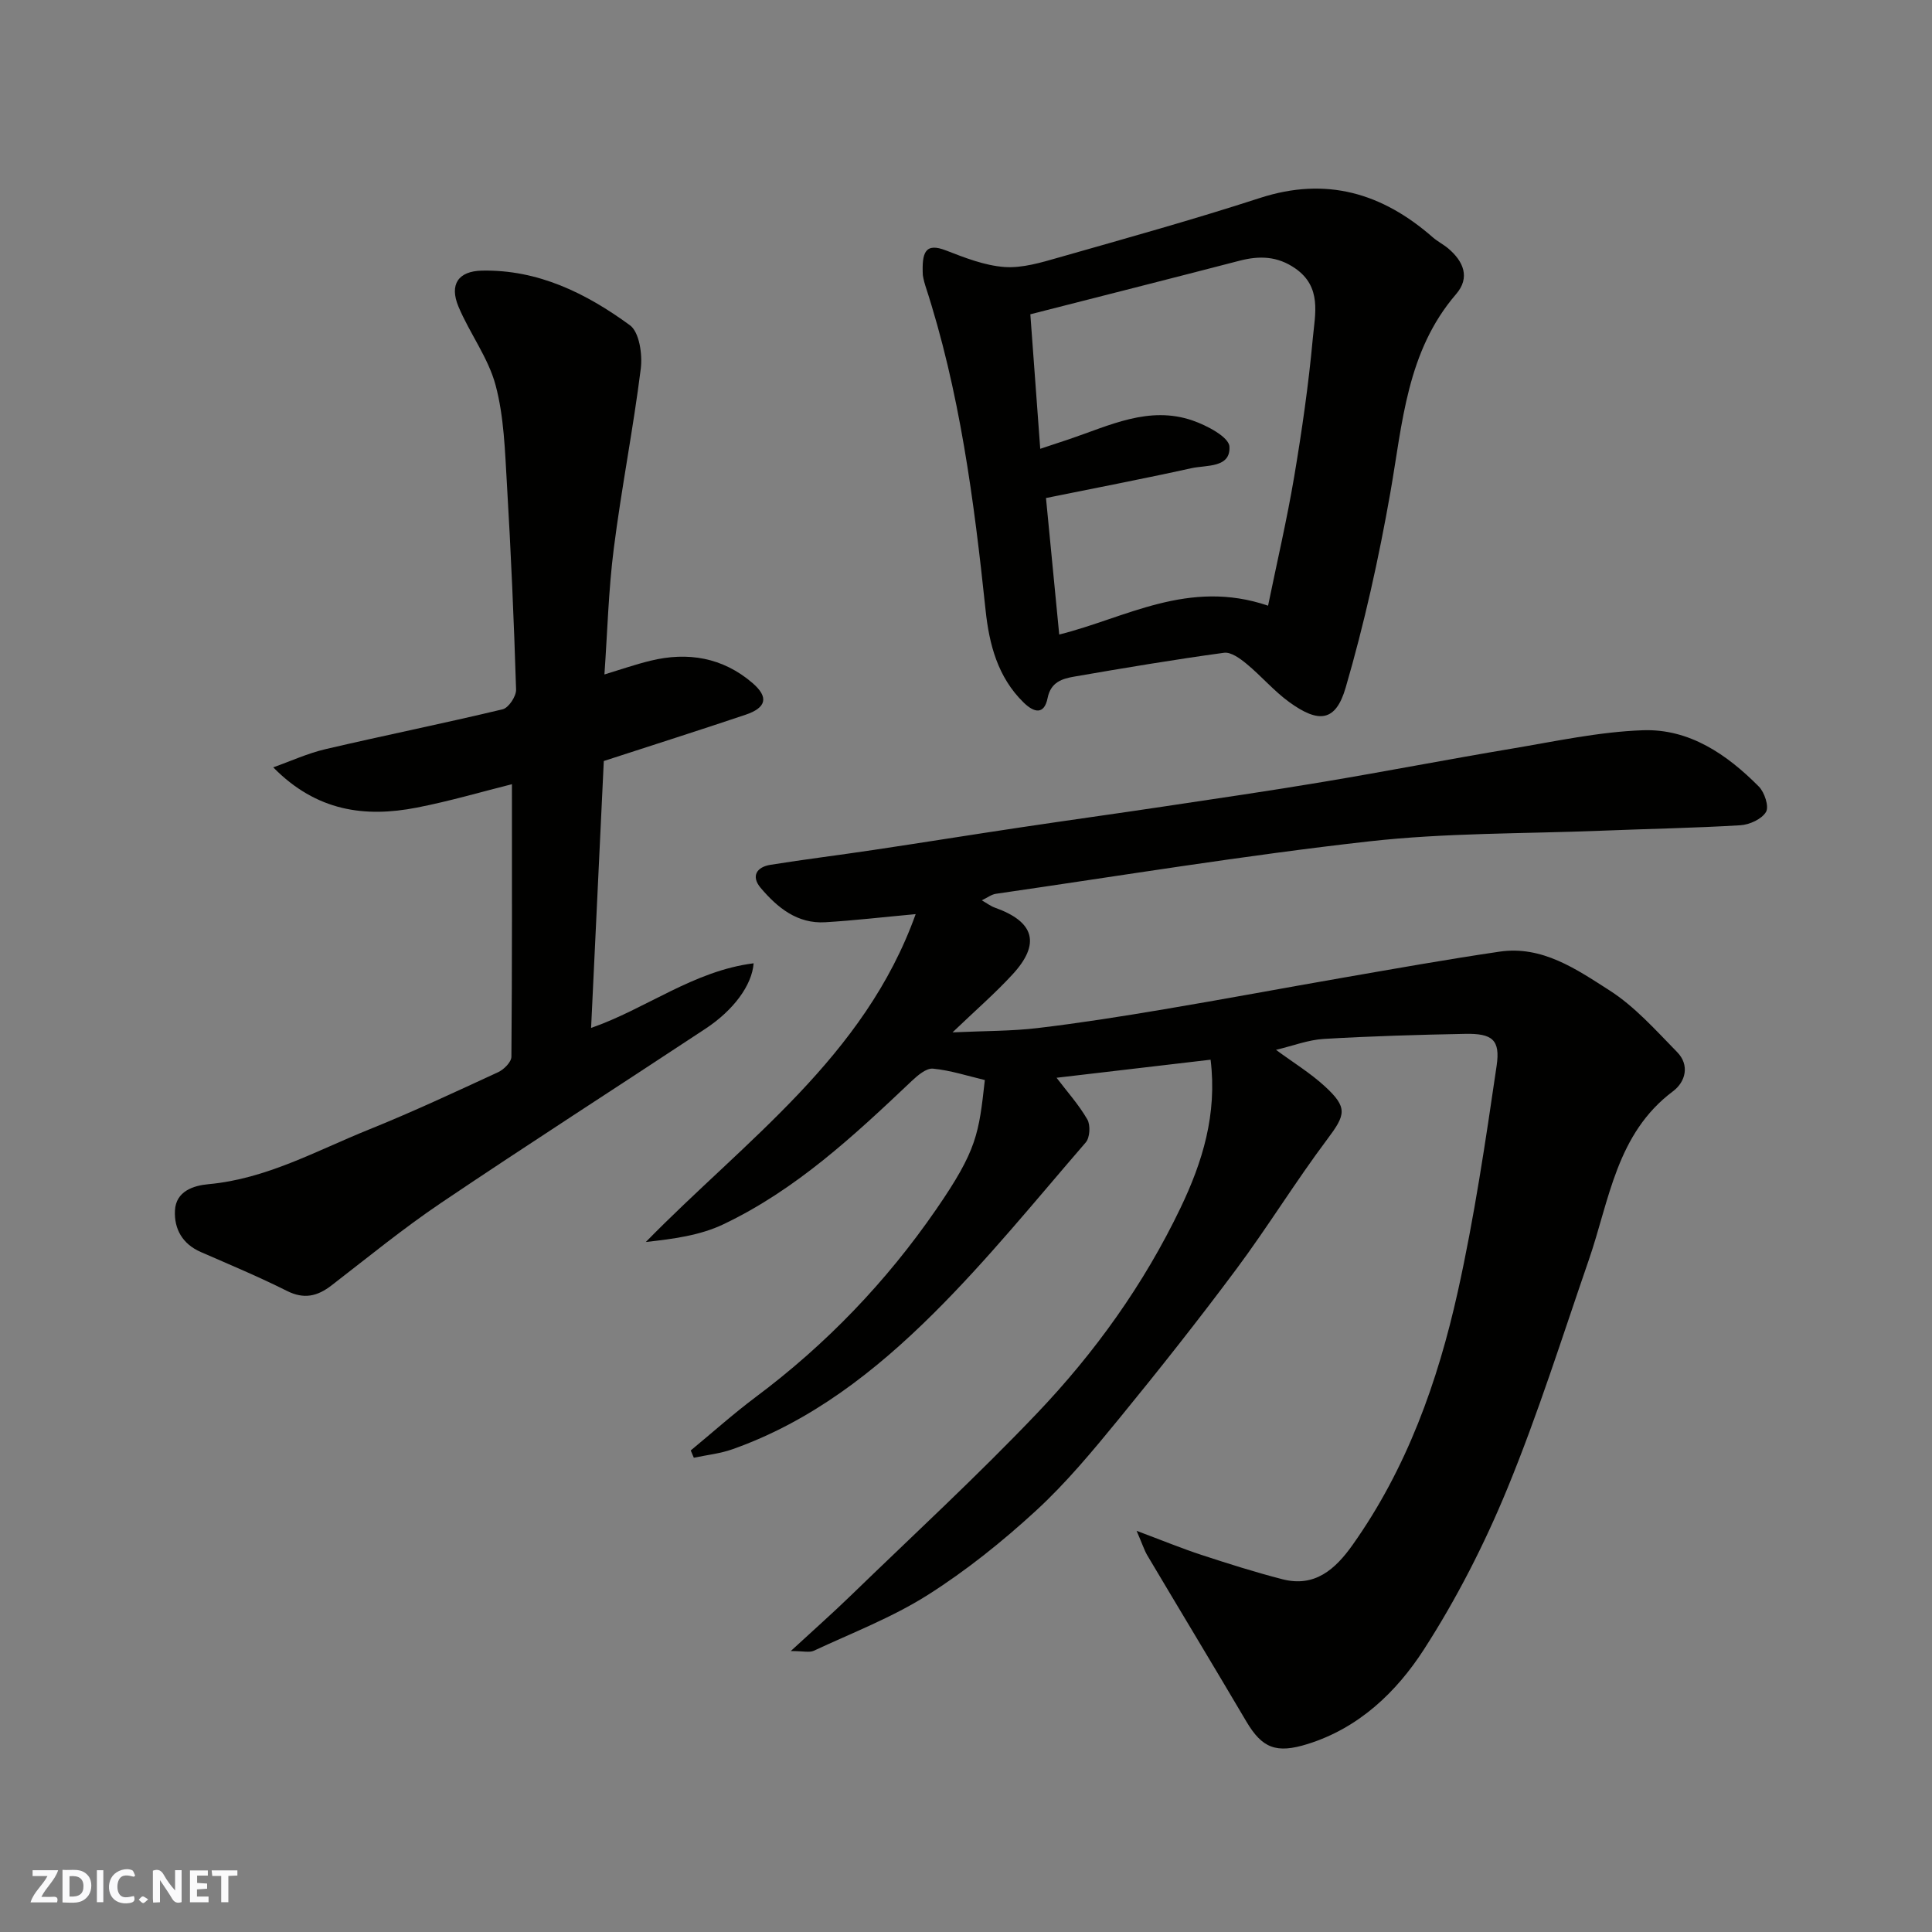 <svg enable-background="new 0 0 400 400" viewBox="0 0 400 400" xmlns="http://www.w3.org/2000/svg"><rect x="0" y="0" width="400" height="400" fill="#808080" stroke="none"/><g fill="#fafafb"><path d="m37.59 393.81c-.92.31-1.52.05-2-.78-.7-1.2-1.52-2.34-2.47-3.78v4.59c-.55.03-.95.05-1.41.07-.03-.37-.06-.64-.06-.91 0-1.91 0-3.81 0-5.7 1.13-.41 1.77-.03 2.29.91.62 1.11 1.38 2.14 2.31 3.19v-4.2h1.35v6.61z"/><path d="m12.94 393.88v-6.75c1.9.19 3.93-.54 5.37 1.29.8 1.01.78 2.88.03 3.97-1.37 1.97-3.4 1.51-5.4 1.49m1.45-1.22c2.04.12 2.92-.58 2.89-2.21-.03-1.51-.98-2.19-2.89-2z"/><path d="m11.81 393.87h-5.49c.68-2.18 2.47-3.48 3.51-5.45h-3.08v-1.21h5.29c-.71 2.13-2.44 3.48-3.47 5.51.86 0 1.63.04 2.39-.01.79-.05 1.14.21.85 1.16"/><path d="m39.33 393.86v-6.61h3.7v1.07h-2.22v1.52c.68.04 1.34.09 2.07.13v1.07c-.72.05-1.38.09-2.1.14v1.48h2.4v1.19h-3.85z"/><path d="m27.71 388.56c-1.15-.3-2.46-.61-3.1.64-.37.73-.41 1.93-.06 2.67.63 1.35 1.99.93 3.17.68.35.94-.01 1.32-.93 1.46-1.62.25-3.05-.27-3.76-1.48-.73-1.24-.6-3.03.31-4.17.88-1.11 2.71-1.7 4-1.16.32.13.44.74.65 1.12-.1.08-.19.16-.28.24"/><path d="m49.15 387.24v1.07c-.59.02-1.17.05-1.87.08v5.44h-1.48v-5.44h-1.85c-.05-.4-.08-.73-.13-1.15z"/><path d="m20.06 387.21h1.33v6.62h-1.33z"/><path d="m30.68 393.25c-.49.38-.8.79-1.05.76-.32-.05-.6-.45-.9-.7.26-.24.51-.64.8-.67.29-.04.62.3 1.15.61"/></g><path d="m235.32 316.94c5.32 1.99 9.3 3.63 13.38 4.97 5.55 1.82 11.14 3.59 16.79 5.05 6.72 1.74 10.96-2.05 14.54-7.09 11.23-15.83 17.64-33.78 21.79-52.44 3.43-15.43 5.74-31.12 8.04-46.77.8-5.41-.92-6.72-6.52-6.61-9.77.19-19.53.47-29.28 1.05-3.19.19-6.32 1.41-9.88 2.26 3.51 2.59 7.08 4.77 10.1 7.54 4.83 4.43 4.31 5.91.51 10.98-6.56 8.74-12.29 18.11-18.82 26.88-7.82 10.5-15.95 20.78-24.24 30.92-5.43 6.63-10.95 13.31-17.24 19.09-6.97 6.4-14.46 12.42-22.44 17.47-7.35 4.65-15.63 7.83-23.56 11.53-.89.42-2.15.06-4.77.06 4.79-4.41 8.66-7.84 12.37-11.43 12.94-12.54 26.21-24.77 38.63-37.81 12-12.59 22.13-26.72 29.69-42.5 4.55-9.49 7.62-19.38 6.23-30.69-10.87 1.27-21.35 2.5-31.89 3.74 2.2 2.89 4.61 5.58 6.37 8.63.68 1.18.54 3.77-.33 4.76-10.35 11.97-20.36 24.33-31.57 35.46-11.98 11.89-25.32 22.33-41.6 28.07-2.54.9-5.31 1.18-7.97 1.75-.21-.5-.43-1-.64-1.51 4.47-3.69 8.8-7.57 13.43-11.04 14.62-10.92 27.09-23.92 37.41-38.9 8.44-12.25 8.81-15.64 10.05-26.75-3.55-.84-7.11-2.01-10.74-2.36-1.38-.13-3.16 1.39-4.39 2.55-11.94 11.31-24 22.55-39.03 29.69-4.83 2.3-10.4 3.03-16.03 3.65 20.59-21.05 45.25-38.26 55.87-67.88-6.76.62-12.72 1.32-18.7 1.68-5.81.36-9.92-3.02-13.39-7.11-2.05-2.43-.82-4.33 2.03-4.78 7.1-1.14 14.24-2.01 21.35-3.08 10.18-1.52 20.34-3.16 30.52-4.68 9.87-1.48 19.75-2.84 29.61-4.32 10.99-1.65 21.99-3.25 32.95-5.09 13.03-2.18 26.01-4.7 39.04-6.88 9.02-1.51 18.06-3.49 27.15-3.81 9.62-.34 17.41 5 24.01 11.66 1.18 1.19 2.15 4.14 1.48 5.26-.88 1.48-3.41 2.64-5.31 2.75-9.59.58-19.2.74-28.8 1.13-16.04.64-32.17.42-48.09 2.21-25.82 2.9-51.5 7.13-77.23 10.85-.93.13-1.77.8-2.93 1.35 1.03.59 1.82 1.2 2.71 1.52 8.2 2.91 9.52 7.47 3.64 13.84-3.59 3.9-7.62 7.39-12.41 11.98 6.78-.31 12.24-.25 17.61-.89 8.76-1.04 17.49-2.42 26.19-3.89 12.39-2.08 24.73-4.4 37.11-6.55 10.77-1.87 21.53-3.79 32.34-5.38 8.83-1.3 15.92 3.64 22.71 7.98 5.27 3.36 9.62 8.27 14.06 12.81 2.64 2.69 1.76 6.16-.86 8.12-11.72 8.78-13.14 22.5-17.42 34.9-5.47 15.84-10.5 31.87-16.87 47.35-4.75 11.55-10.53 22.86-17.29 33.34-5.68 8.79-13.43 16.23-24.06 19.55-6.47 2.02-9.4.9-12.69-4.67-6.79-11.51-13.71-22.95-20.54-34.45-.61-1.06-.99-2.29-2.18-5.02z" fill="#010100"/><path d="m105.99 162.36c-6.14 1.53-12.86 3.52-19.72 4.85-10.68 2.08-20.74.79-29.7-8.34 3.61-1.28 7.14-2.91 10.84-3.77 12.2-2.85 24.48-5.33 36.66-8.25 1.23-.29 2.82-2.69 2.78-4.07-.44-14.2-1.06-28.4-1.9-42.59-.41-6.85-.59-13.87-2.34-20.43-1.52-5.7-5.37-10.74-7.69-16.28-1.93-4.61-.01-7.34 4.83-7.45 11.67-.25 21.64 4.71 30.67 11.31 1.95 1.43 2.61 6.03 2.25 8.96-1.56 12.46-4.01 24.8-5.59 37.25-1.1 8.6-1.32 17.31-1.94 26.09 3.3-1 6.37-2.07 9.52-2.84 7.75-1.9 14.97-.67 21.1 4.58 3.47 2.97 2.92 5.15-1.43 6.61-9.68 3.25-19.41 6.35-29.32 9.57-.87 18.32-1.74 36.58-2.63 55.26 11.32-3.92 21.18-11.81 33.65-13.38-.34 4.55-4.16 9.71-9.96 13.54-18.23 12.04-36.62 23.84-54.73 36.05-7.84 5.29-15.19 11.3-22.69 17.09-2.95 2.28-5.72 2.93-9.28 1.13-5.82-2.92-11.84-5.43-17.81-8.04-3.78-1.65-5.52-4.76-5.34-8.56.19-4.05 3.86-5.2 6.97-5.48 12-1.1 22.32-6.93 33.14-11.29 9.06-3.65 17.93-7.8 26.81-11.9 1.19-.55 2.73-2.09 2.74-3.19.16-18.76.11-37.51.11-56.43z" fill="#010100"/><path d="m191.06 56.95c-.22-4.7.49-6.77 4.79-5.1 3.92 1.52 8.01 3.13 12.12 3.43 3.69.26 7.58-.92 11.25-1.97 13.92-3.97 27.87-7.85 41.63-12.32 13.75-4.46 25.34-1.02 35.81 8.16.98.85 2.18 1.45 3.17 2.28 3.18 2.68 4.59 6.04 1.65 9.45-10.25 11.9-11.09 26.7-13.63 41.15-2.39 13.58-5.39 27.12-9.25 40.35-2.05 7.03-5.54 7.44-11.69 2.97-3.17-2.3-5.76-5.38-8.8-7.89-1.33-1.1-3.24-2.51-4.69-2.31-10.34 1.41-20.64 3.14-30.93 4.92-2.51.43-4.92 1.1-5.59 4.43-.71 3.57-2.82 3.05-4.97.95-5.36-5.23-7.13-12.06-7.87-19.08-2.4-22.76-5.34-45.39-12.49-67.26-.35-1.07-.52-2.21-.51-2.16zm28.24 74.42c13.7-3.39 26.75-11.59 43.24-5.97 1.85-9.01 3.9-17.79 5.4-26.66 1.6-9.51 2.98-19.07 3.86-28.67.46-5.03 1.92-10.65-3.63-14.5-3.68-2.55-7.4-2.66-11.5-1.6-14.57 3.78-29.17 7.48-43.35 11.1.74 10.1 1.38 18.69 2.05 27.85 2.46-.82 4.24-1.4 6.02-2 8.29-2.8 16.48-6.98 25.52-3.86 2.95 1.02 7.5 3.4 7.63 5.39.28 4.48-4.79 3.8-7.89 4.49-10.06 2.22-20.18 4.16-30.09 6.17.95 9.87 1.84 19.02 2.74 28.26z" fill="#010100"/></svg>